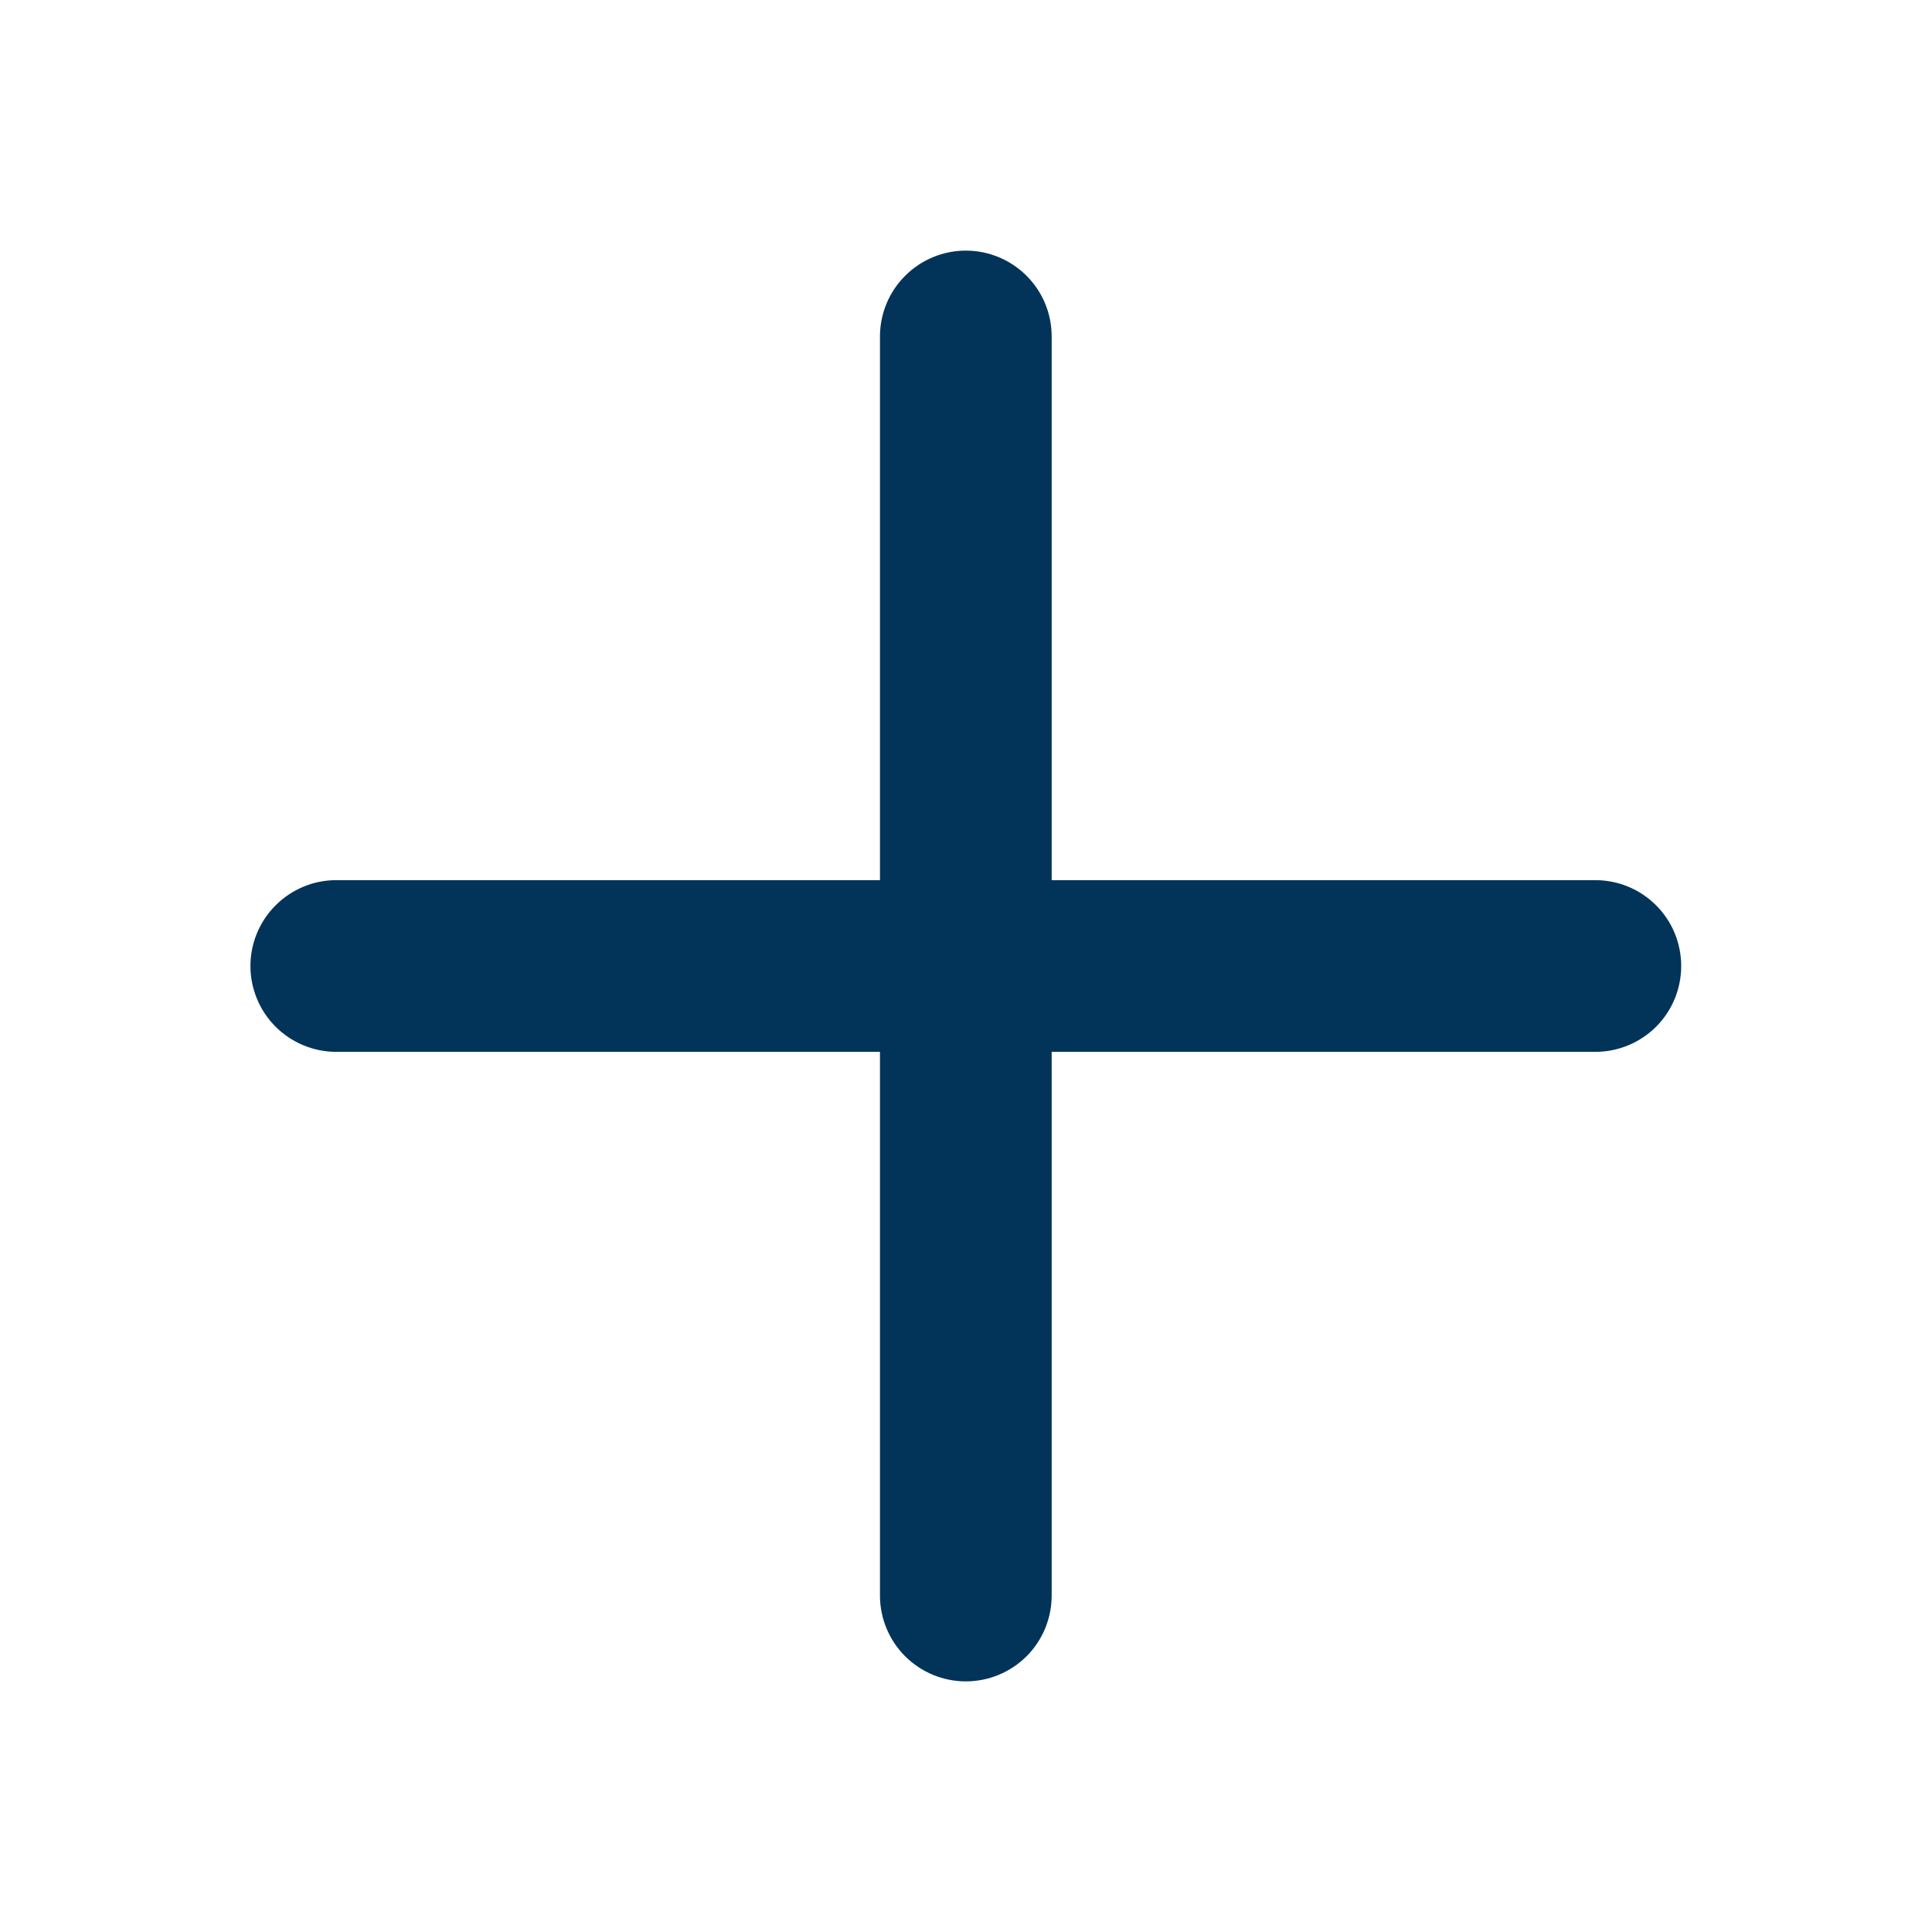 <svg width="32" height="32" viewBox="0 0 32 32" fill="none" xmlns="http://www.w3.org/2000/svg">
<path d="M27.846 16C27.846 16.377 27.697 16.739 27.43 17.006C27.163 17.272 26.802 17.422 26.424 17.422H17.419V26.427C17.419 26.804 17.27 27.166 17.003 27.433C16.736 27.699 16.375 27.849 15.997 27.849C15.62 27.849 15.259 27.699 14.992 27.433C14.725 27.166 14.575 26.804 14.575 26.427V17.422H5.57C5.193 17.422 4.832 17.272 4.565 17.006C4.298 16.739 4.148 16.377 4.148 16C4.148 15.623 4.298 15.261 4.565 14.995C4.832 14.728 5.193 14.578 5.57 14.578H14.575V5.573C14.575 5.196 14.725 4.834 14.992 4.568C15.259 4.301 15.62 4.151 15.997 4.151C16.375 4.151 16.736 4.301 17.003 4.568C17.27 4.834 17.419 5.196 17.419 5.573V14.578H26.424C26.802 14.578 27.163 14.728 27.43 14.995C27.697 15.261 27.846 15.623 27.846 16Z" fill="#023459"/>
</svg>

